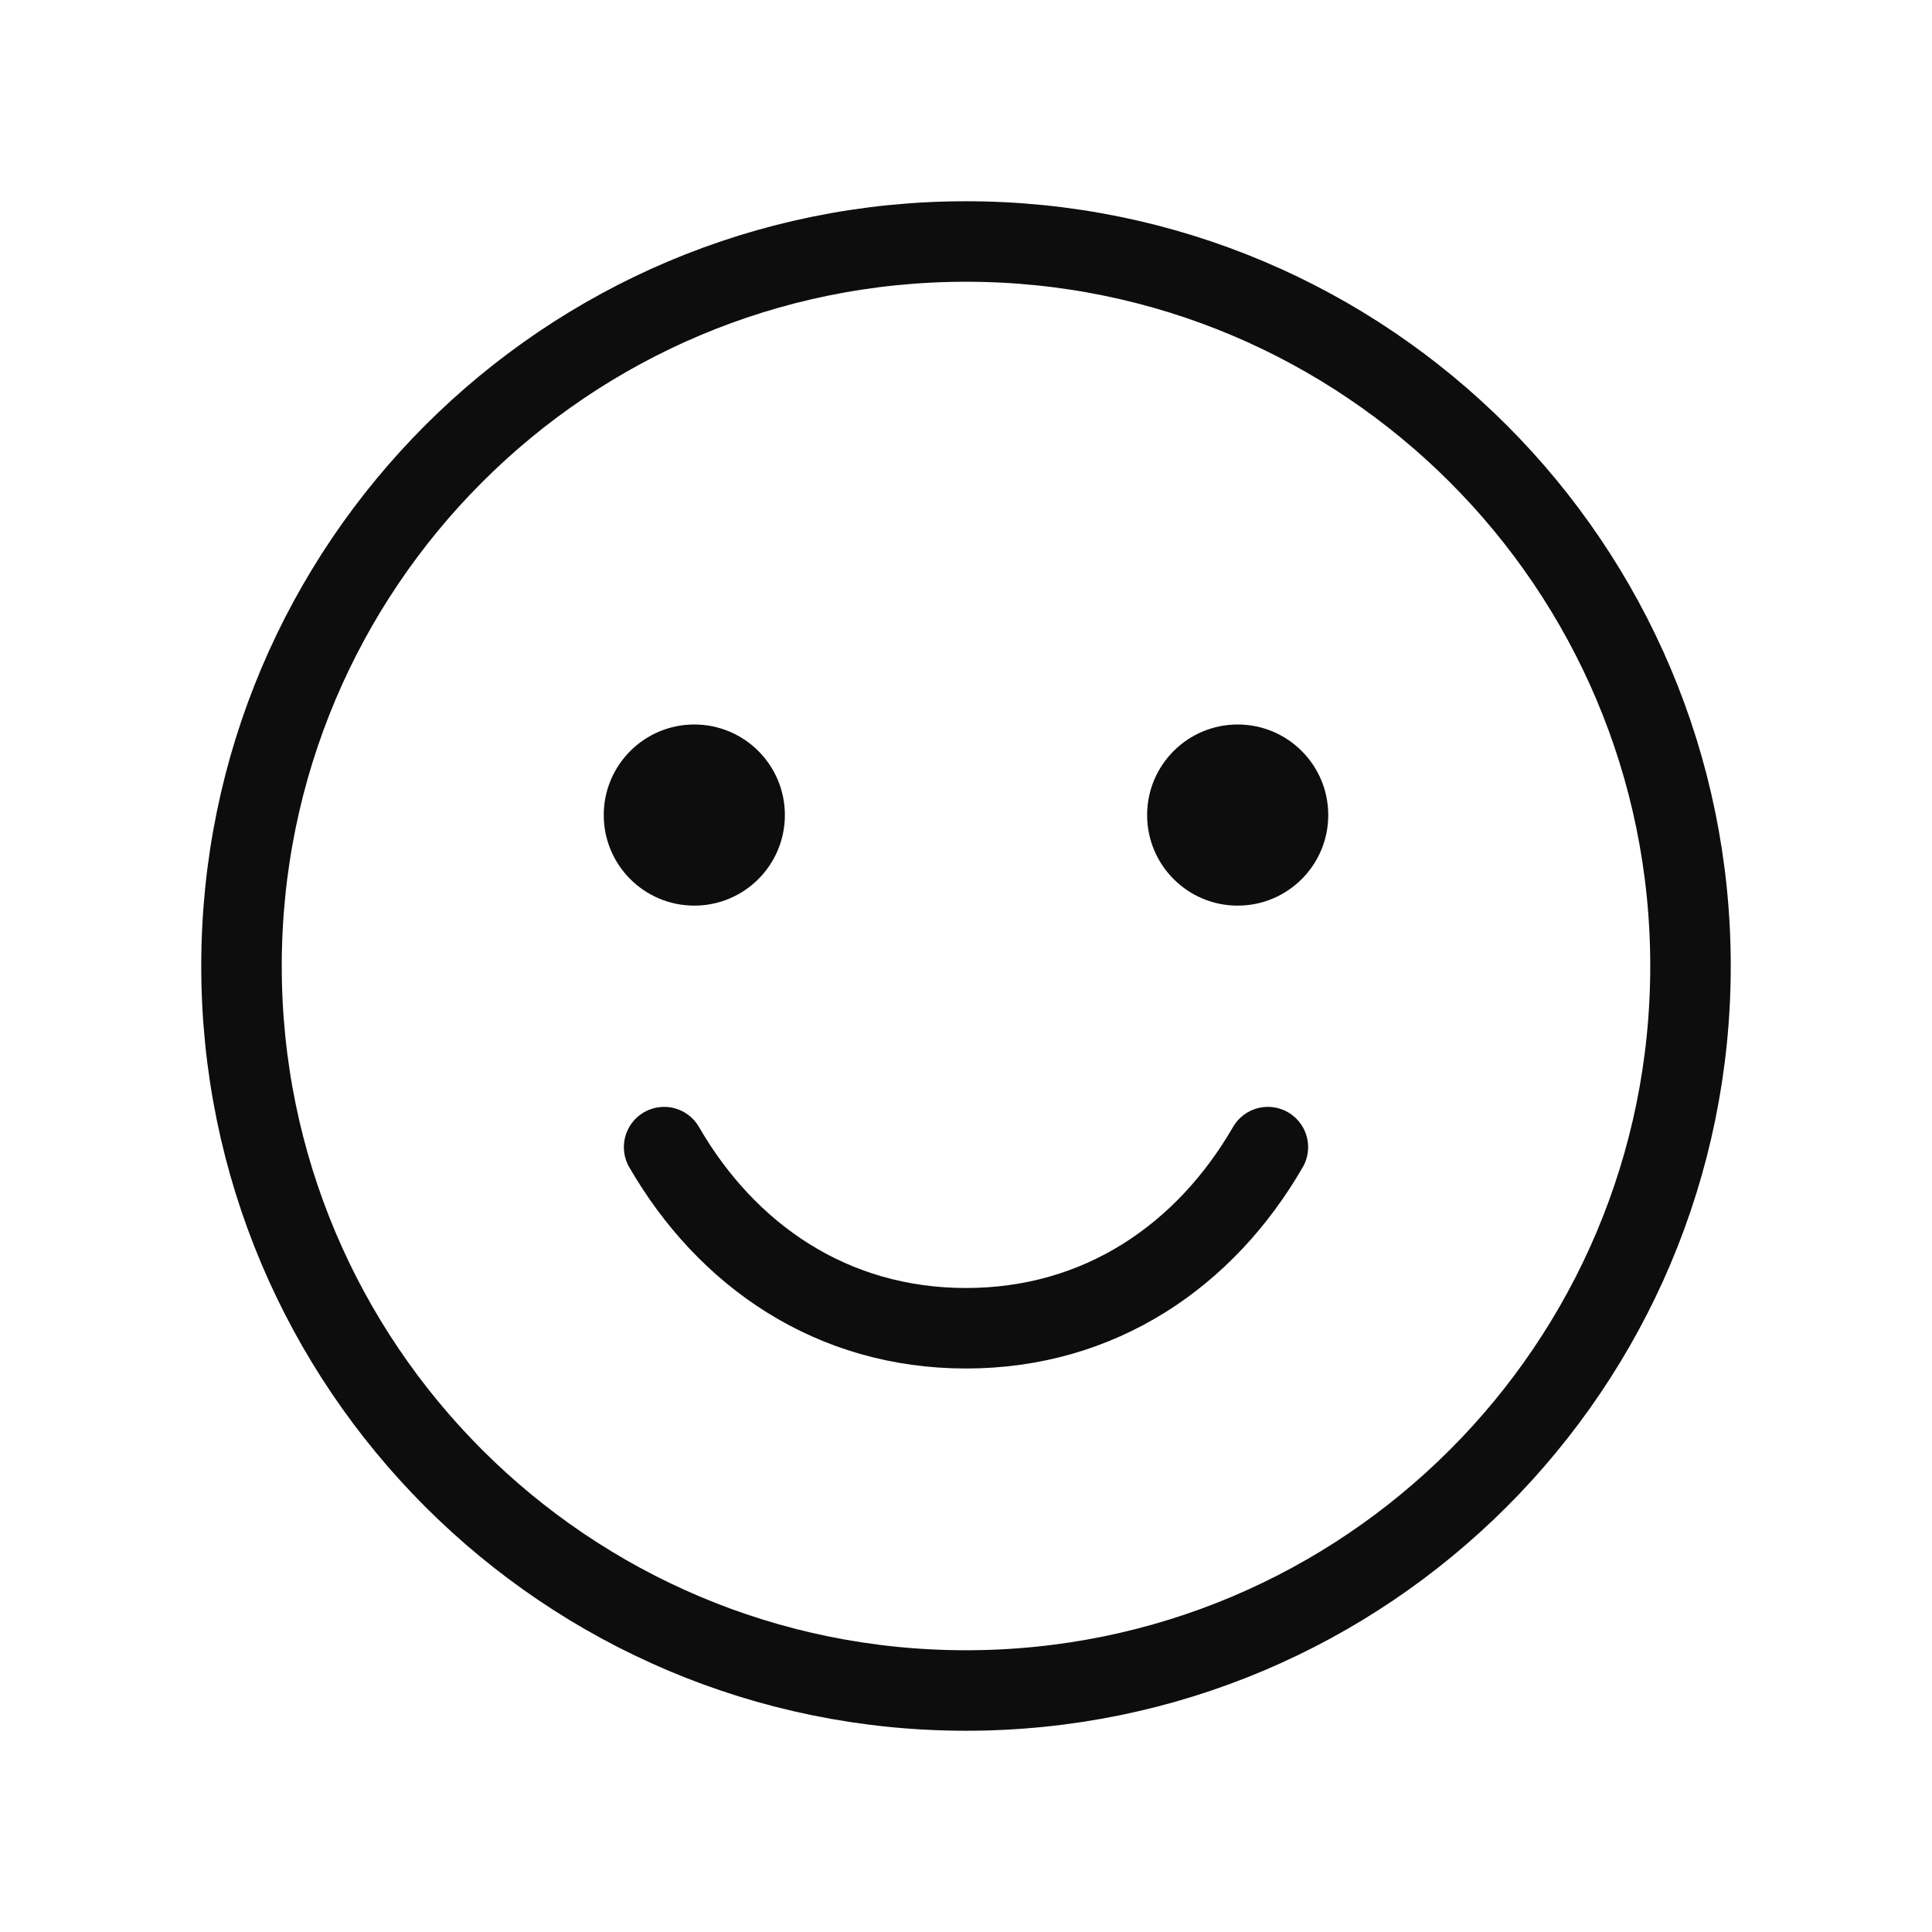 <?xml version="1.0" encoding="UTF-8"?> <svg xmlns="http://www.w3.org/2000/svg" width="48" height="48" viewBox="0 0 48 48" fill="none"><g clip-path="url(#clip0_622_2706)"><path d="M24 42C33.941 42 42 33.941 42 24C42 14.059 33.941 6 24 6C14.059 6 6 14.059 6 24C6 33.941 14.059 42 24 42Z" stroke="#0D0D0D" stroke-width="2" stroke-linecap="round" stroke-linejoin="round"></path><path d="M17.25 22.5C18.493 22.5 19.5 21.493 19.5 20.25C19.5 19.007 18.493 18 17.25 18C16.007 18 15 19.007 15 20.25C15 21.493 16.007 22.5 17.25 22.5Z" fill="#0D0D0D"></path><path d="M30.75 22.5C31.993 22.5 33 21.493 33 20.25C33 19.007 31.993 18 30.75 18C29.507 18 28.5 19.007 28.5 20.25C28.5 21.493 29.507 22.5 30.75 22.5Z" fill="#0D0D0D"></path><path d="M31.5 28.5C29.944 31.191 27.332 33 24 33C20.668 33 18.056 31.191 16.5 28.5" stroke="#0D0D0D" stroke-width="2" stroke-linecap="round" stroke-linejoin="round"></path></g><defs><clipPath id="clip0_622_2706"><rect width="48" height="48" fill="white"></rect></clipPath></defs></svg> 